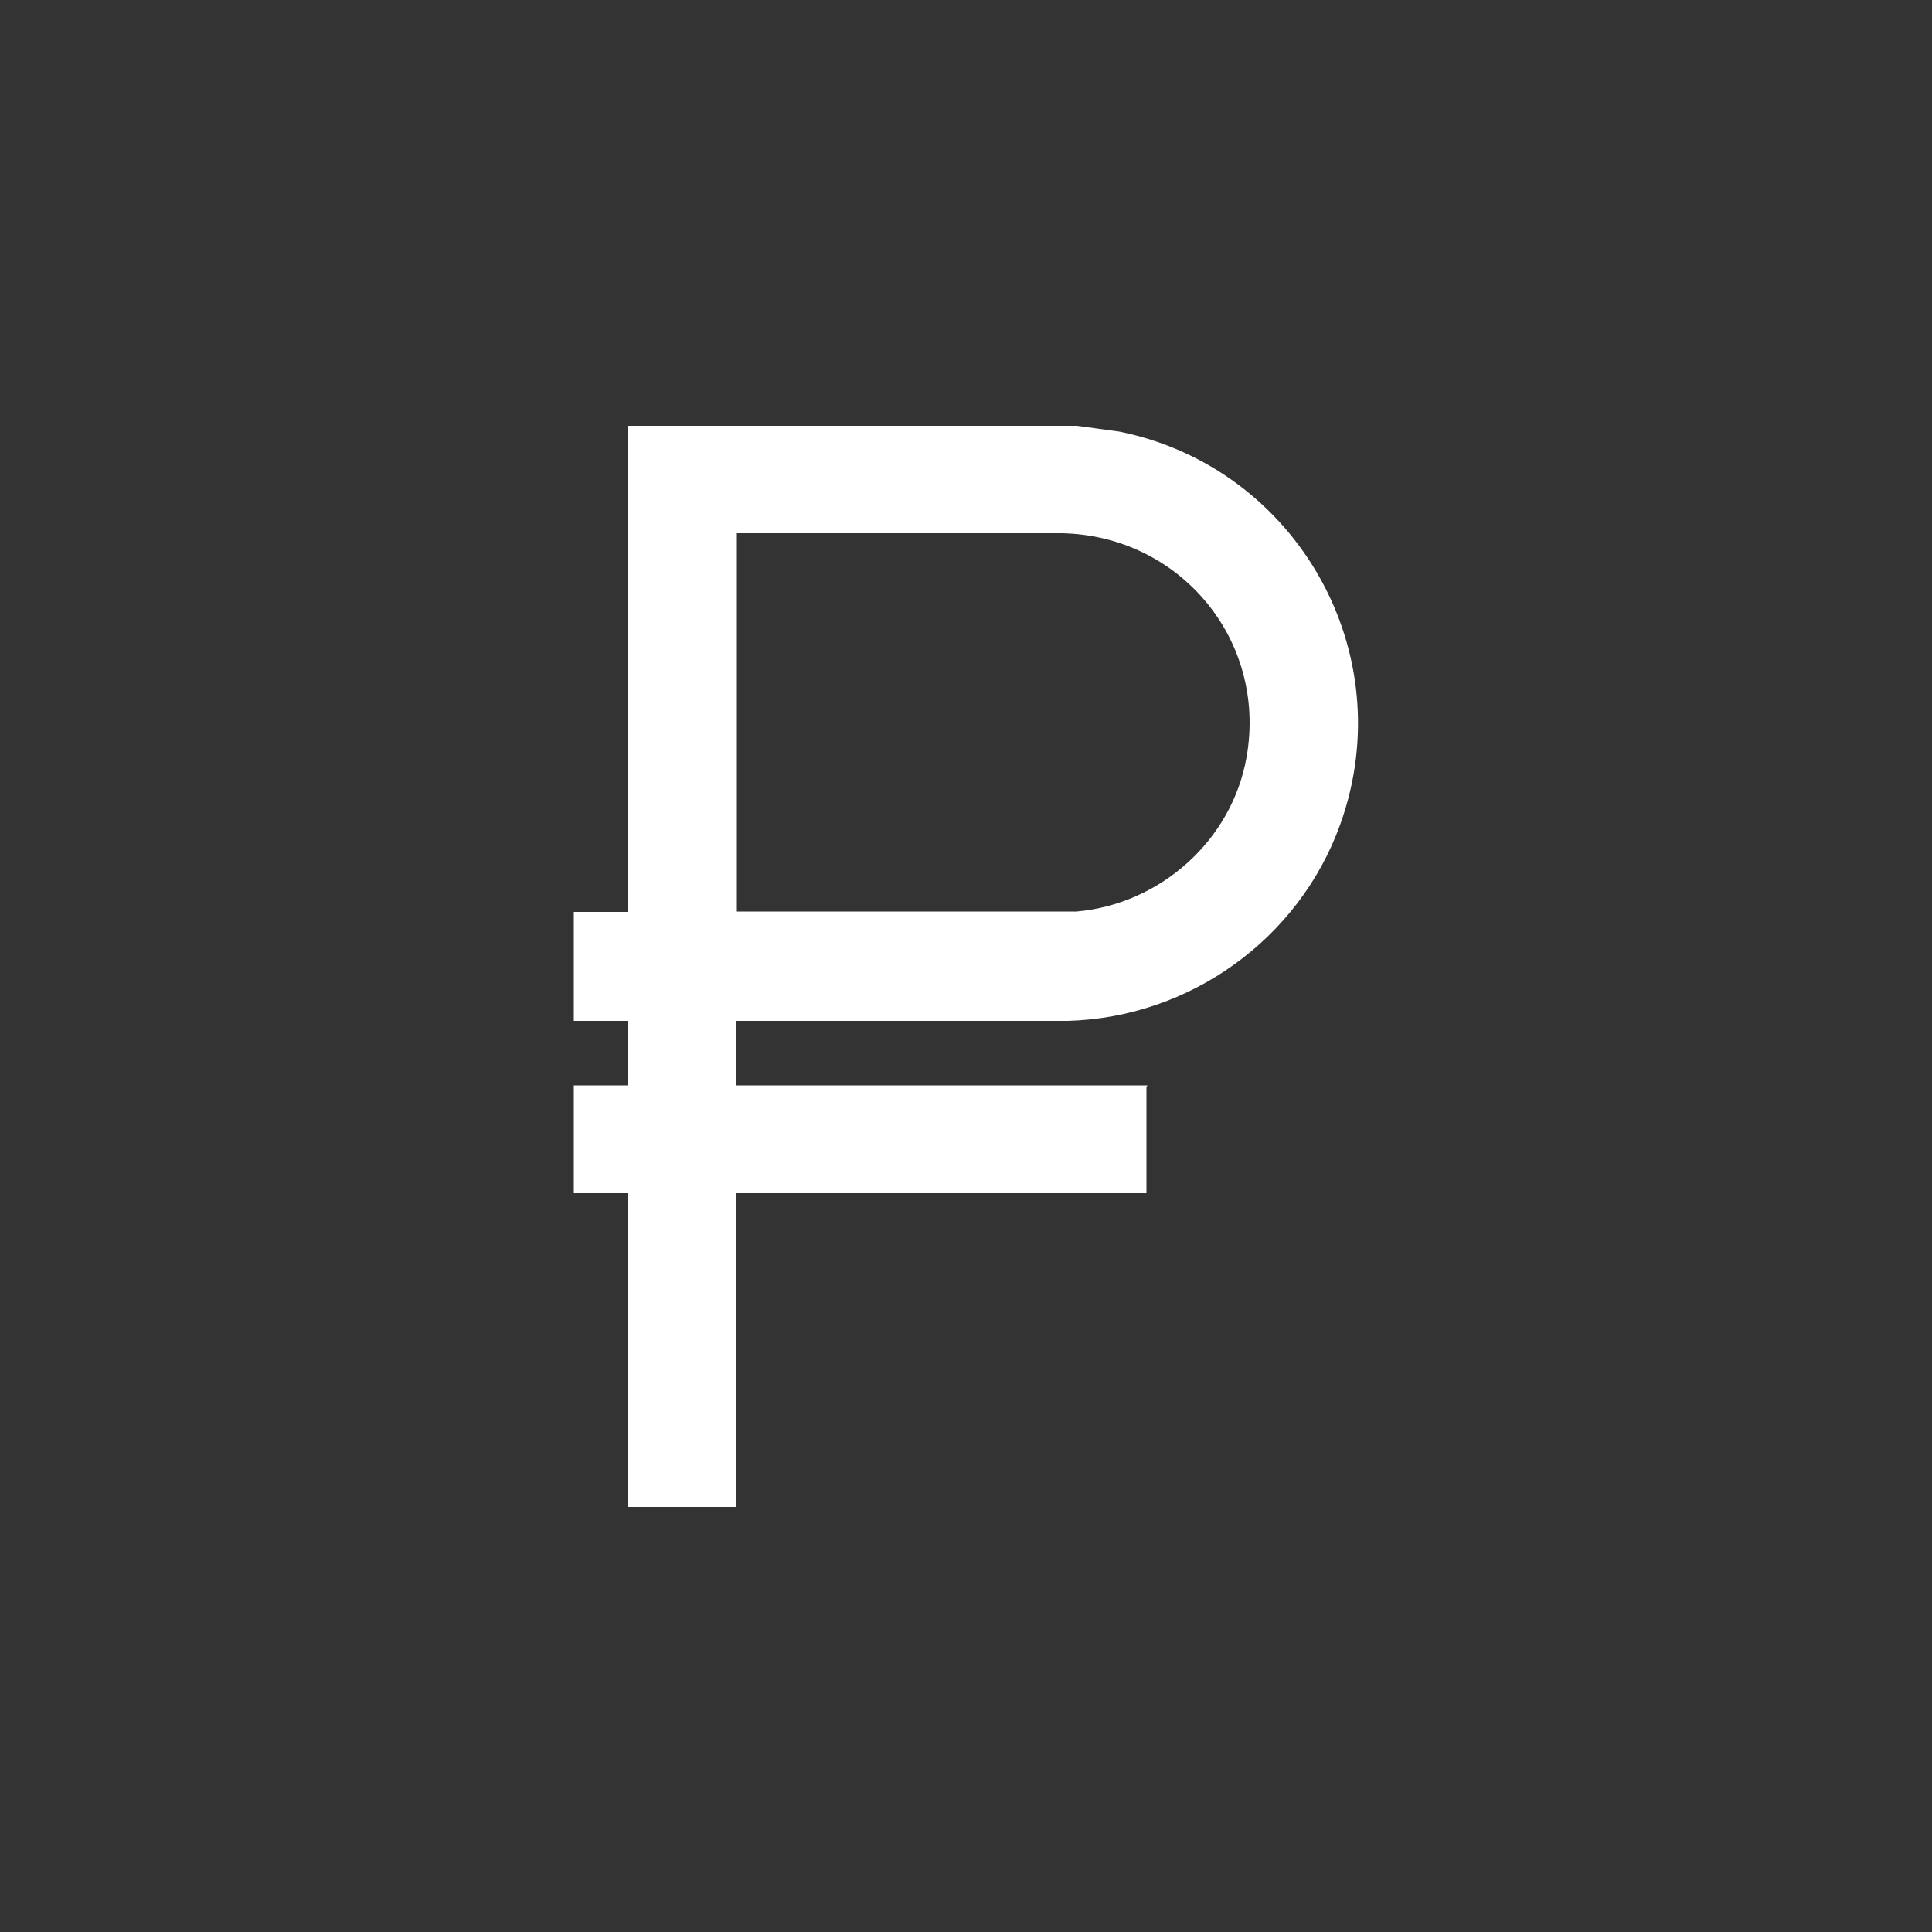 <?xml version="1.0" encoding="UTF-8"?> <svg xmlns="http://www.w3.org/2000/svg" id="_Слой_1" viewBox="0 0 50 50"><rect x="0" y="0" width="50" height="50" fill="#333333" stroke="none"/><defs><style>.cls-1{fill:#fff;}</style></defs><path class="cls-1" d="M27.87,11.02l1.1.15c4.59.93,7.32,5.73,5.71,10.18-1.07,2.96-3.89,4.98-7.04,5.07h-8.6s0,1.67,0,1.67h10.66s-.03.03-.03.04v2.75h-10.61v8.12h-2.82v-8.12h-1.39v-2.79h1.39v-1.67h-1.39v-2.82h1.39v-12.58h11.62ZM19.07,23.59h8.79c2.17-.19,4.02-1.84,4.4-3.99.54-3.04-1.73-5.74-4.78-5.8h-8.41s0,9.79,0,9.79Z"></path></svg> 